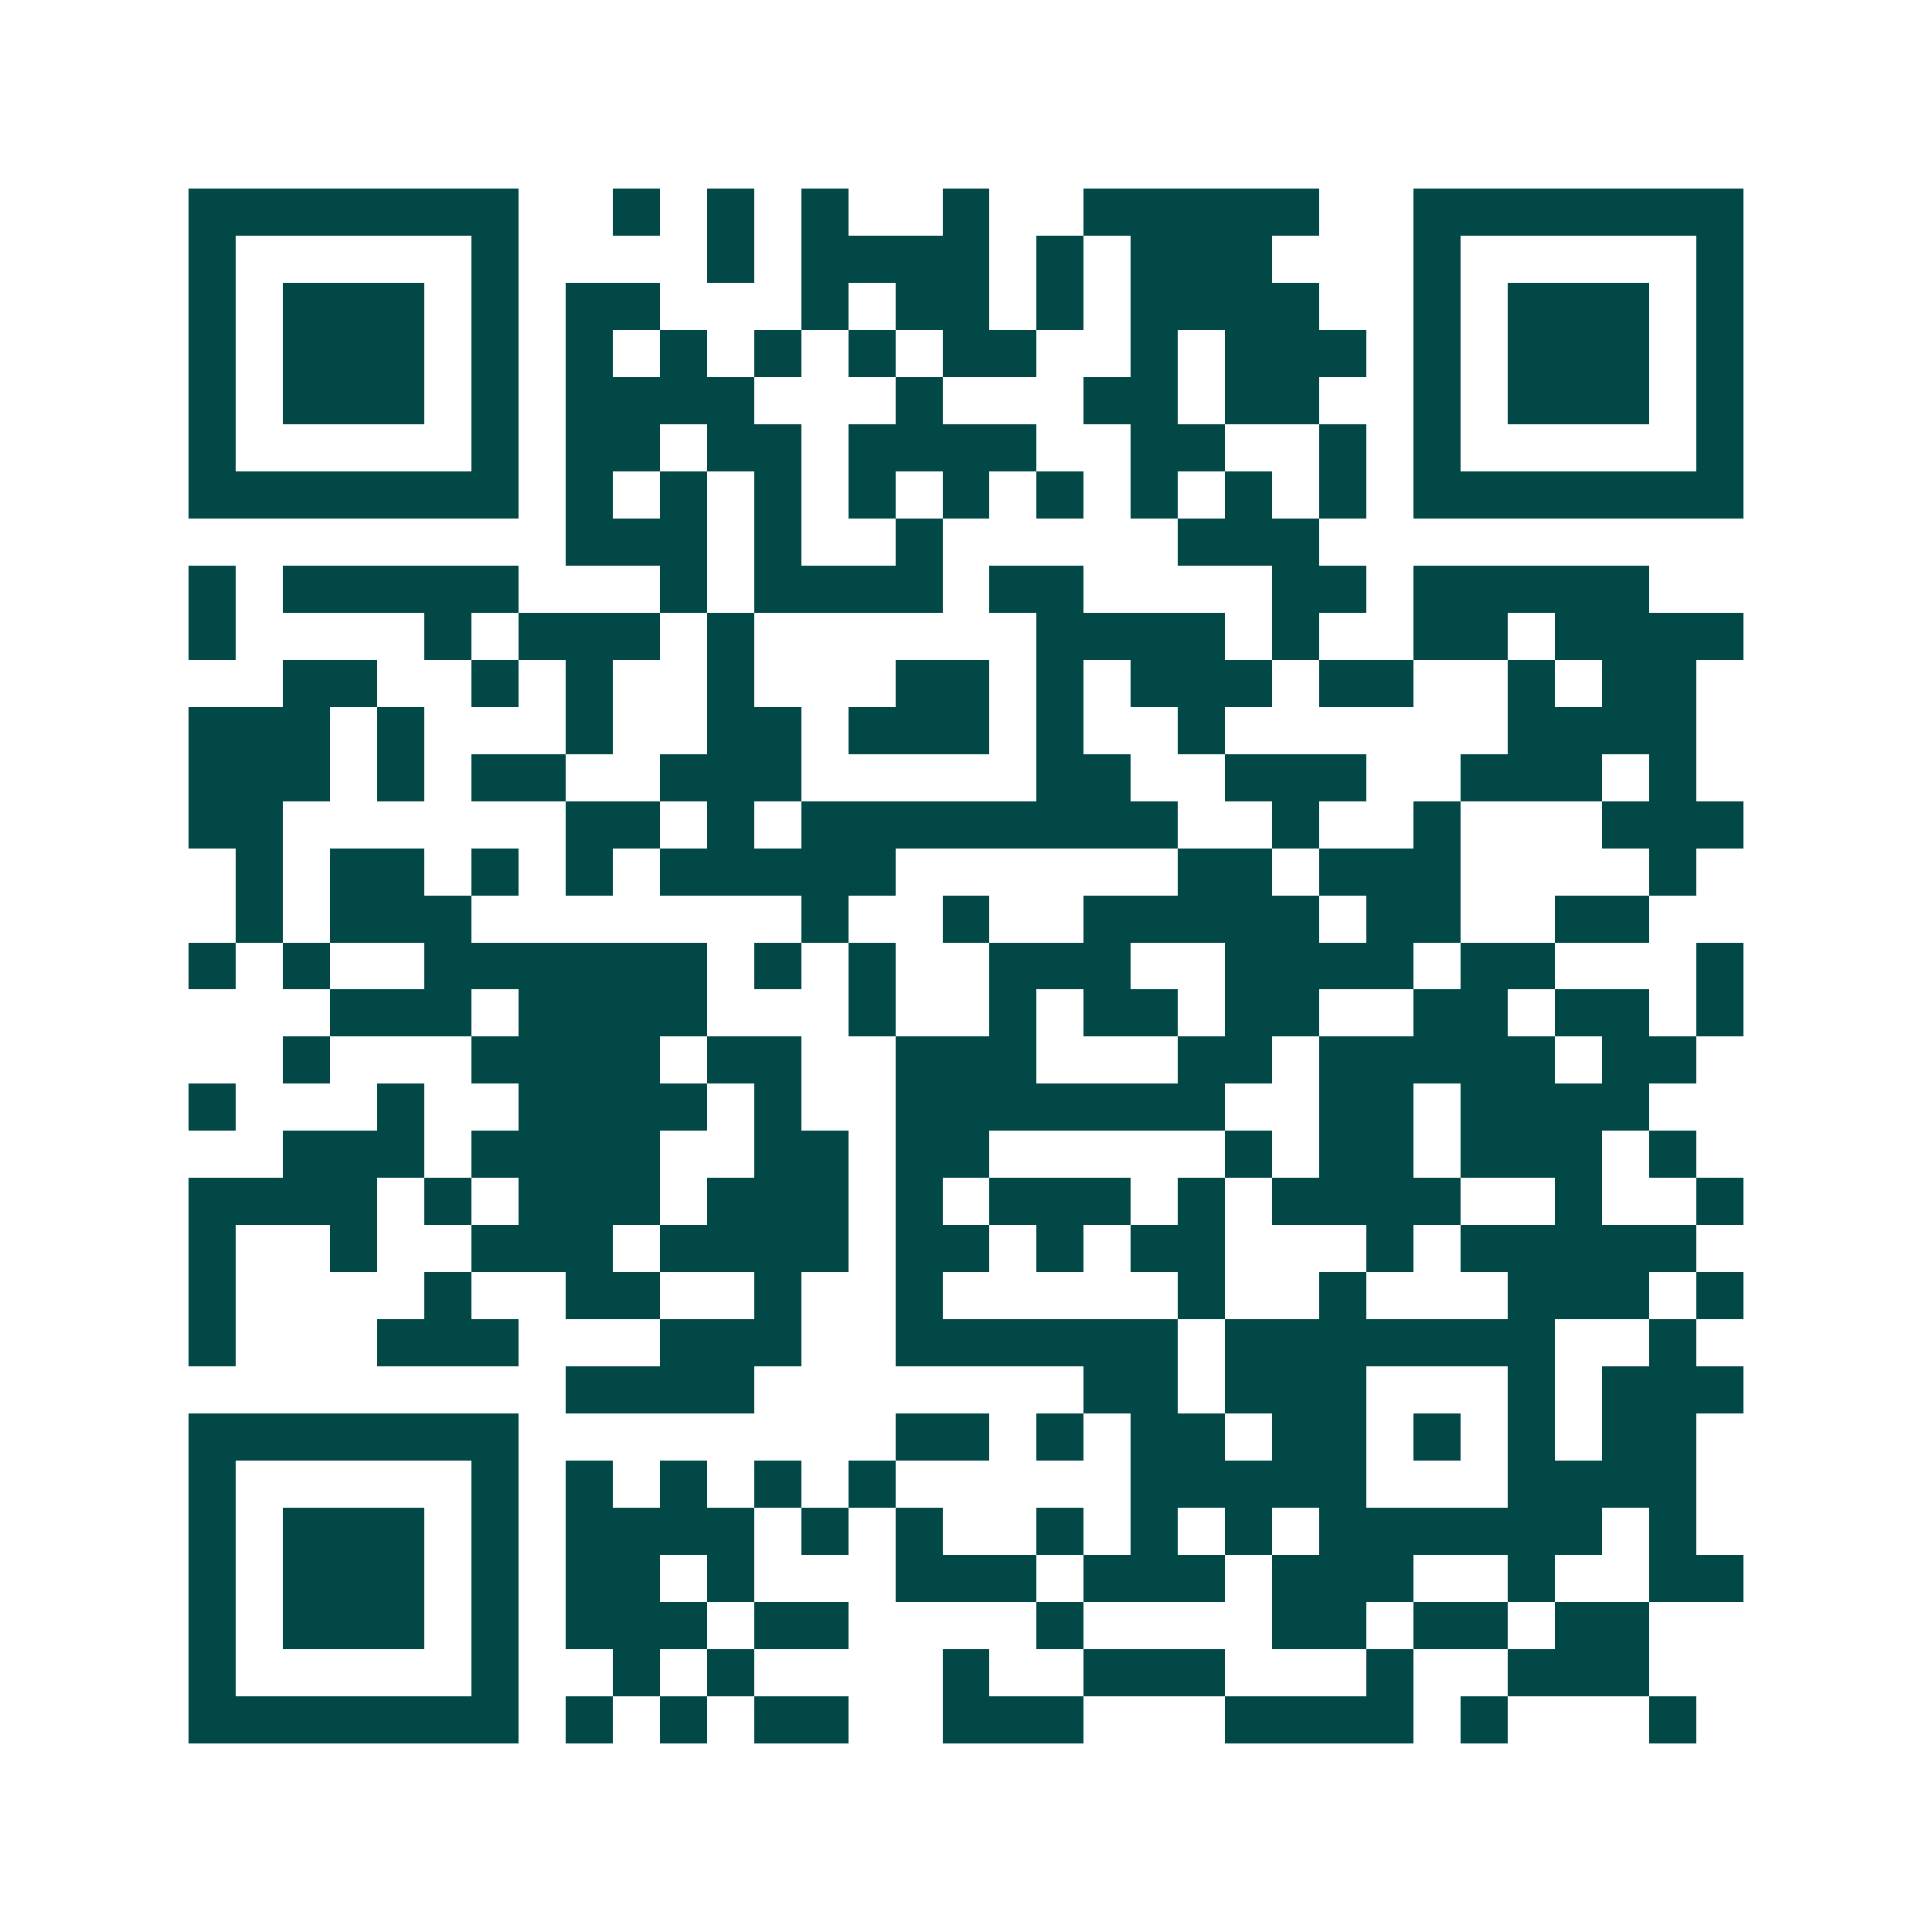 <svg xmlns="http://www.w3.org/2000/svg" width="200" height="200" viewBox="0 0 41 41" shape-rendering="crispEdges"><path fill="#ffffff" d="M0 0h41v41H0z"/><path stroke="#014847" d="M4 4.5h7m2 0h1m1 0h1m1 0h1m2 0h1m2 0h5m2 0h7M4 5.5h1m5 0h1m4 0h1m1 0h4m1 0h1m1 0h3m3 0h1m5 0h1M4 6.5h1m1 0h3m1 0h1m1 0h2m3 0h1m1 0h2m1 0h1m1 0h4m2 0h1m1 0h3m1 0h1M4 7.5h1m1 0h3m1 0h1m1 0h1m1 0h1m1 0h1m1 0h1m1 0h2m2 0h1m1 0h3m1 0h1m1 0h3m1 0h1M4 8.5h1m1 0h3m1 0h1m1 0h4m3 0h1m3 0h2m1 0h2m2 0h1m1 0h3m1 0h1M4 9.5h1m5 0h1m1 0h2m1 0h2m1 0h4m2 0h2m2 0h1m1 0h1m5 0h1M4 10.5h7m1 0h1m1 0h1m1 0h1m1 0h1m1 0h1m1 0h1m1 0h1m1 0h1m1 0h1m1 0h7M12 11.5h3m1 0h1m2 0h1m5 0h3M4 12.5h1m1 0h5m3 0h1m1 0h4m1 0h2m4 0h2m1 0h5M4 13.5h1m4 0h1m1 0h3m1 0h1m6 0h4m1 0h1m2 0h2m1 0h4M6 14.5h2m2 0h1m1 0h1m2 0h1m3 0h2m1 0h1m1 0h3m1 0h2m2 0h1m1 0h2M4 15.5h3m1 0h1m3 0h1m2 0h2m1 0h3m1 0h1m2 0h1m6 0h4M4 16.5h3m1 0h1m1 0h2m2 0h3m5 0h2m2 0h3m2 0h3m1 0h1M4 17.5h2m6 0h2m1 0h1m1 0h8m2 0h1m2 0h1m3 0h3M5 18.5h1m1 0h2m1 0h1m1 0h1m1 0h5m6 0h2m1 0h3m4 0h1M5 19.5h1m1 0h3m7 0h1m2 0h1m2 0h5m1 0h2m2 0h2M4 20.5h1m1 0h1m2 0h6m1 0h1m1 0h1m2 0h3m2 0h4m1 0h2m3 0h1M7 21.5h3m1 0h4m3 0h1m2 0h1m1 0h2m1 0h2m2 0h2m1 0h2m1 0h1M6 22.5h1m3 0h4m1 0h2m2 0h3m3 0h2m1 0h5m1 0h2M4 23.5h1m3 0h1m2 0h4m1 0h1m2 0h7m2 0h2m1 0h4M6 24.5h3m1 0h4m2 0h2m1 0h2m5 0h1m1 0h2m1 0h3m1 0h1M4 25.5h4m1 0h1m1 0h3m1 0h3m1 0h1m1 0h3m1 0h1m1 0h4m2 0h1m2 0h1M4 26.5h1m2 0h1m2 0h3m1 0h4m1 0h2m1 0h1m1 0h2m3 0h1m1 0h5M4 27.5h1m4 0h1m2 0h2m2 0h1m2 0h1m5 0h1m2 0h1m3 0h3m1 0h1M4 28.5h1m3 0h3m3 0h3m2 0h6m1 0h7m2 0h1M12 29.5h4m7 0h2m1 0h3m3 0h1m1 0h3M4 30.5h7m8 0h2m1 0h1m1 0h2m1 0h2m1 0h1m1 0h1m1 0h2M4 31.5h1m5 0h1m1 0h1m1 0h1m1 0h1m1 0h1m5 0h5m3 0h4M4 32.5h1m1 0h3m1 0h1m1 0h4m1 0h1m1 0h1m2 0h1m1 0h1m1 0h1m1 0h6m1 0h1M4 33.5h1m1 0h3m1 0h1m1 0h2m1 0h1m3 0h3m1 0h3m1 0h3m2 0h1m2 0h2M4 34.5h1m1 0h3m1 0h1m1 0h3m1 0h2m4 0h1m4 0h2m1 0h2m1 0h2M4 35.5h1m5 0h1m2 0h1m1 0h1m4 0h1m2 0h3m3 0h1m2 0h3M4 36.5h7m1 0h1m1 0h1m1 0h2m2 0h3m3 0h4m1 0h1m3 0h1"/></svg>
